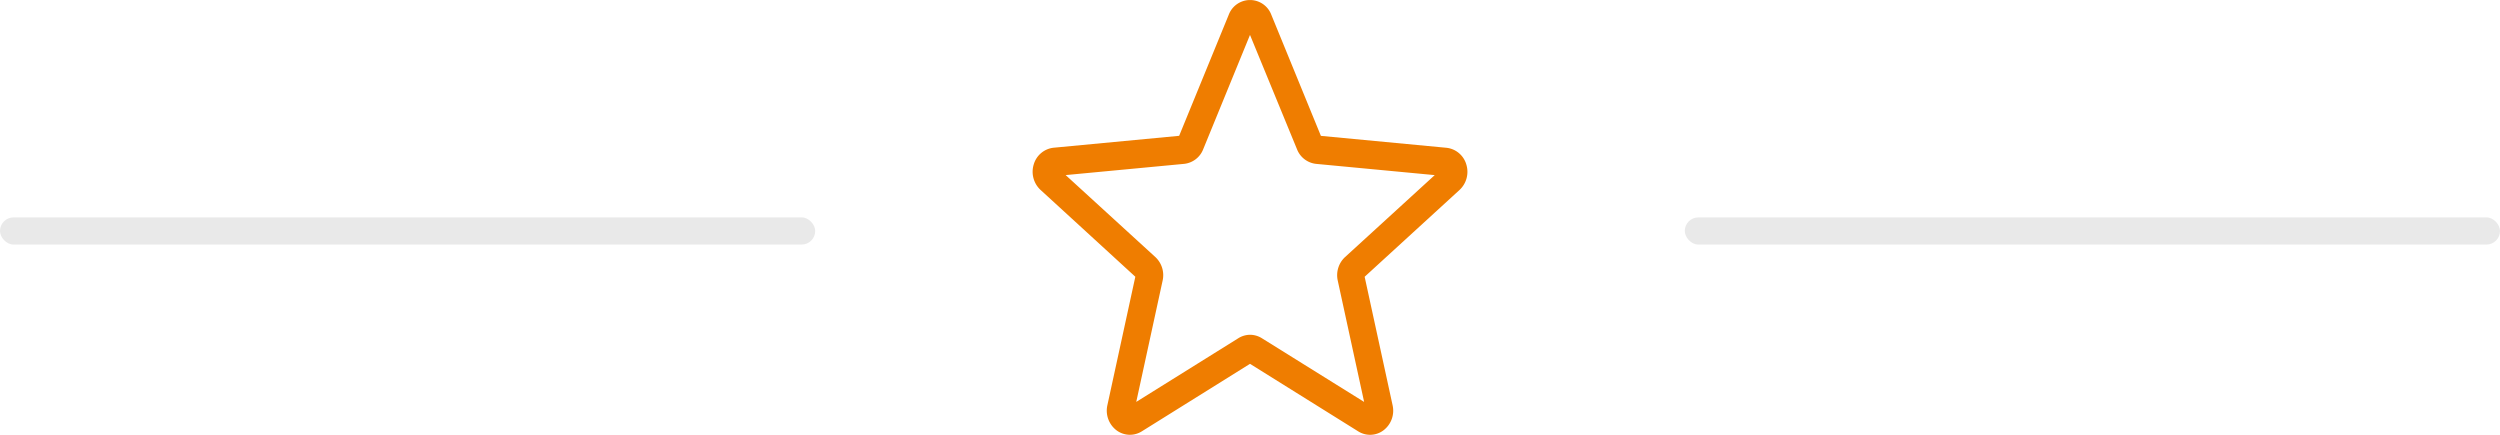 <svg xmlns="http://www.w3.org/2000/svg" width="92" height="16" viewBox="0 0 92 16">
  <g id="product-star" transform="translate(-466 -4620)">
    <rect id="Rectangle_1486" data-name="Rectangle 1486" width="30" height="1" rx="0.5" transform="translate(466 4628)" fill="#e9e9e9"/>
    <rect id="Rectangle_1487" data-name="Rectangle 1487" width="30" height="1" rx="0.5" transform="translate(528 4628)" fill="#e9e9e9"/>
    <path id="star_6_" data-name="star (6)" d="M3.582,16.492a.825.825,0,0,1-.5-.169.908.908,0,0,1-.331-.916l1.029-4.731L.292,7.481a.912.912,0,0,1-.249-.943.859.859,0,0,1,.731-.61l4.619-.438L7.219,1.032a.837.837,0,0,1,1.564,0l1.826,4.46,4.618.438a.858.858,0,0,1,.732.61.912.912,0,0,1-.249.943l-3.491,3.194,1.029,4.731a.907.907,0,0,1-.331.916.819.819,0,0,1-.935.042L8,13.881,4.018,16.366a.826.826,0,0,1-.436.126ZM8,12.812a.826.826,0,0,1,.436.126L12.2,15.283l-.971-4.466a.911.911,0,0,1,.269-.865l3.3-3.016-4.361-.413a.853.853,0,0,1-.707-.538L8,1.777,6.277,5.986a.851.851,0,0,1-.7.536l-4.361.413,3.3,3.016a.909.909,0,0,1,.269.865l-.971,4.466,3.759-2.345A.825.825,0,0,1,8,12.812ZM5.357,5.577h0Zm5.285,0h0Zm0,0" transform="translate(504 4619.508)" fill="#ef7d00"/>
  </g>
</svg>
